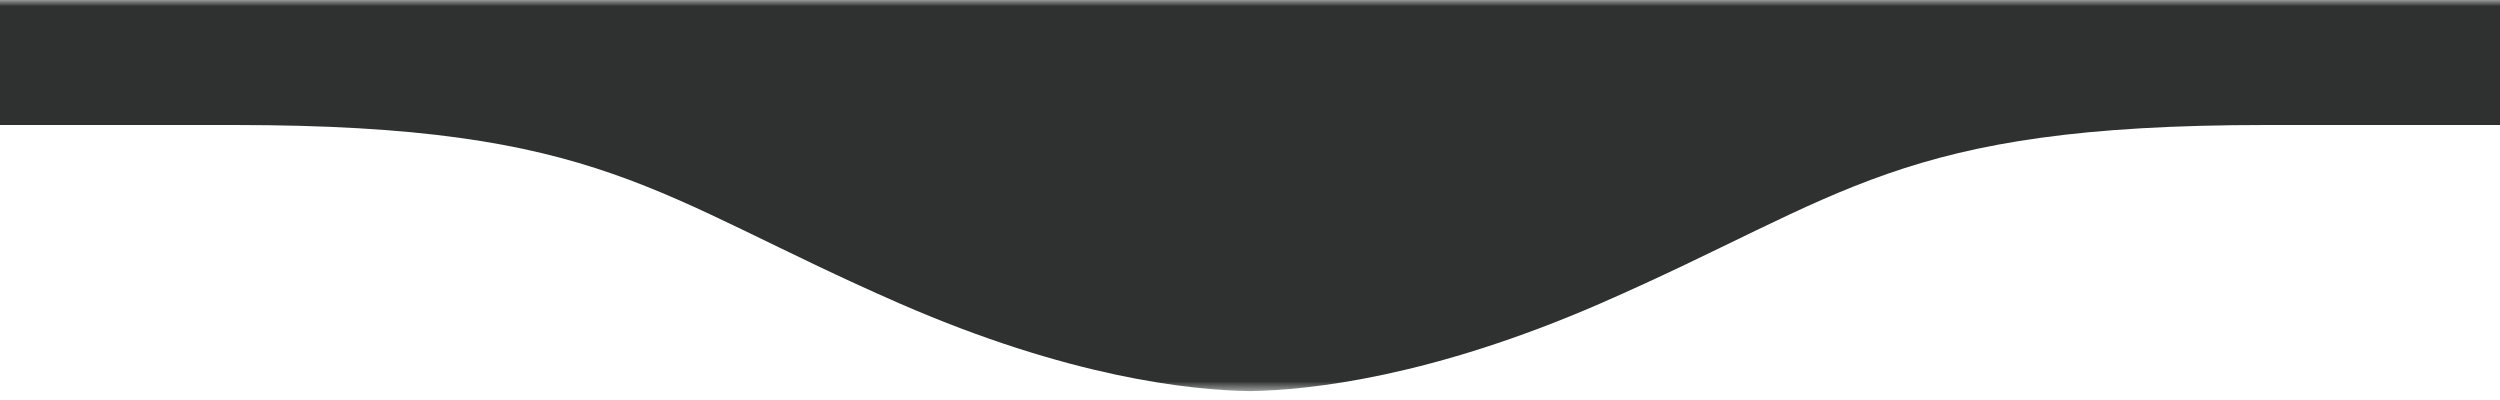 <svg id="Layer_1" data-name="Layer 1" xmlns="http://www.w3.org/2000/svg" xmlns:xlink="http://www.w3.org/1999/xlink" viewBox="0 0 200 32"><defs><mask id="mask" x="-620" y="0" width="1440" height="31.3" maskUnits="userSpaceOnUse"><g id="mask-2"><polygon id="path-1" points="-620 0 820 0 820 31.3 -620 31.3 -620 0" style="fill:#fff;fill-rule:evenodd"/></g></mask></defs><title>top-graphic</title><g id="Page-1"><g id="Ceiling-Graphic"><g id="Group-3-Copy-2"><g style="mask:url(#mask)"><path id="Fill-1" d="M820,0H-620V10H18.71C48.25,10,52.24,15.67,72,24.29c13.51,5.89,23.21,6.93,28,7,4.78-.08,14.48-1.12,28-7C147.76,15.67,151.75,10,181.29,10H820Z" style="fill:#2f3030;fill-rule:evenodd"/></g></g></g></g></svg>